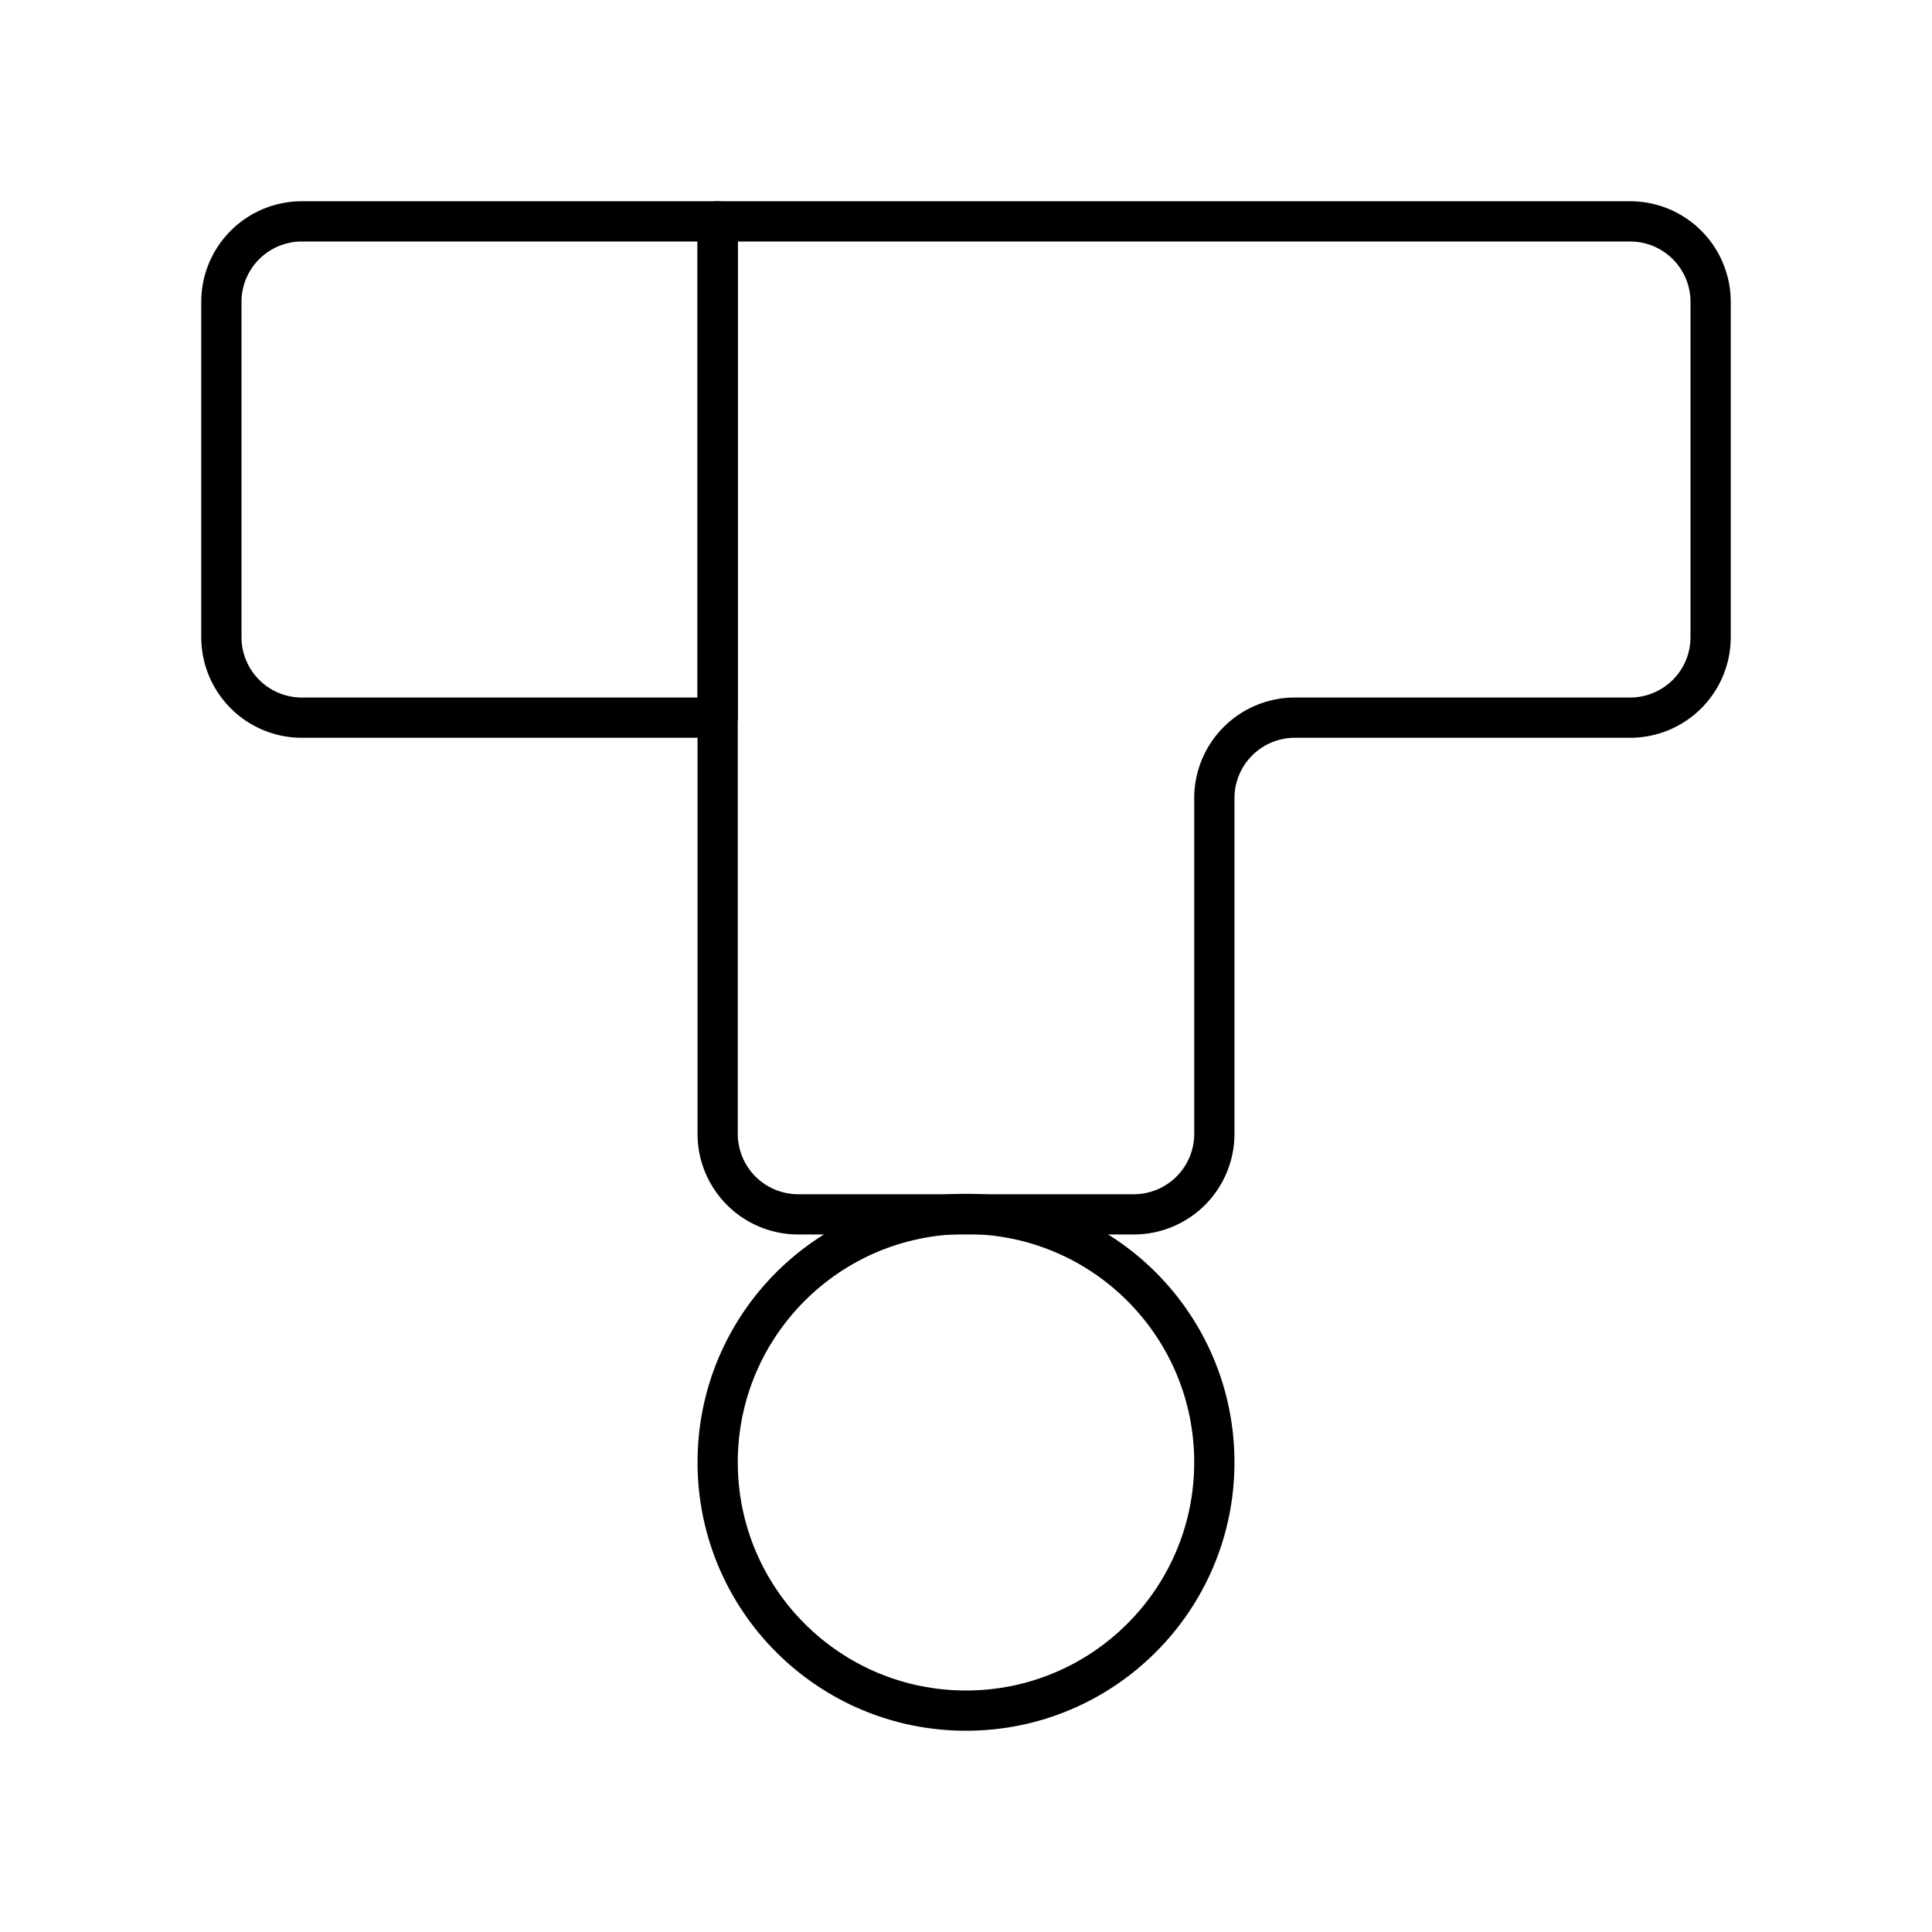 <?xml version="1.0" encoding="utf-8"?>
<!-- Generator: www.svgicons.com -->
<svg xmlns="http://www.w3.org/2000/svg" width="800" height="800" viewBox="0 0 48 48">
<g fill="none" stroke="currentColor" stroke-linecap="round" stroke-linejoin="round"><path d="M17.83 5.5v12.33H7.5a2 2 0 0 1-2-2V7.5a2 2 0 0 1 2-2z"/><circle cx="24" cy="36.33" r="6.17"/><path d="M42.5 7.5v8.33a2 2 0 0 1-2 2h-8.33a2 2 0 0 0-2 2v8.34a2 2 0 0 1-2 2h-8.34a2 2 0 0 1-2-2V5.5H40.5a2 2 0 0 1 2 2"/></g>
</svg>